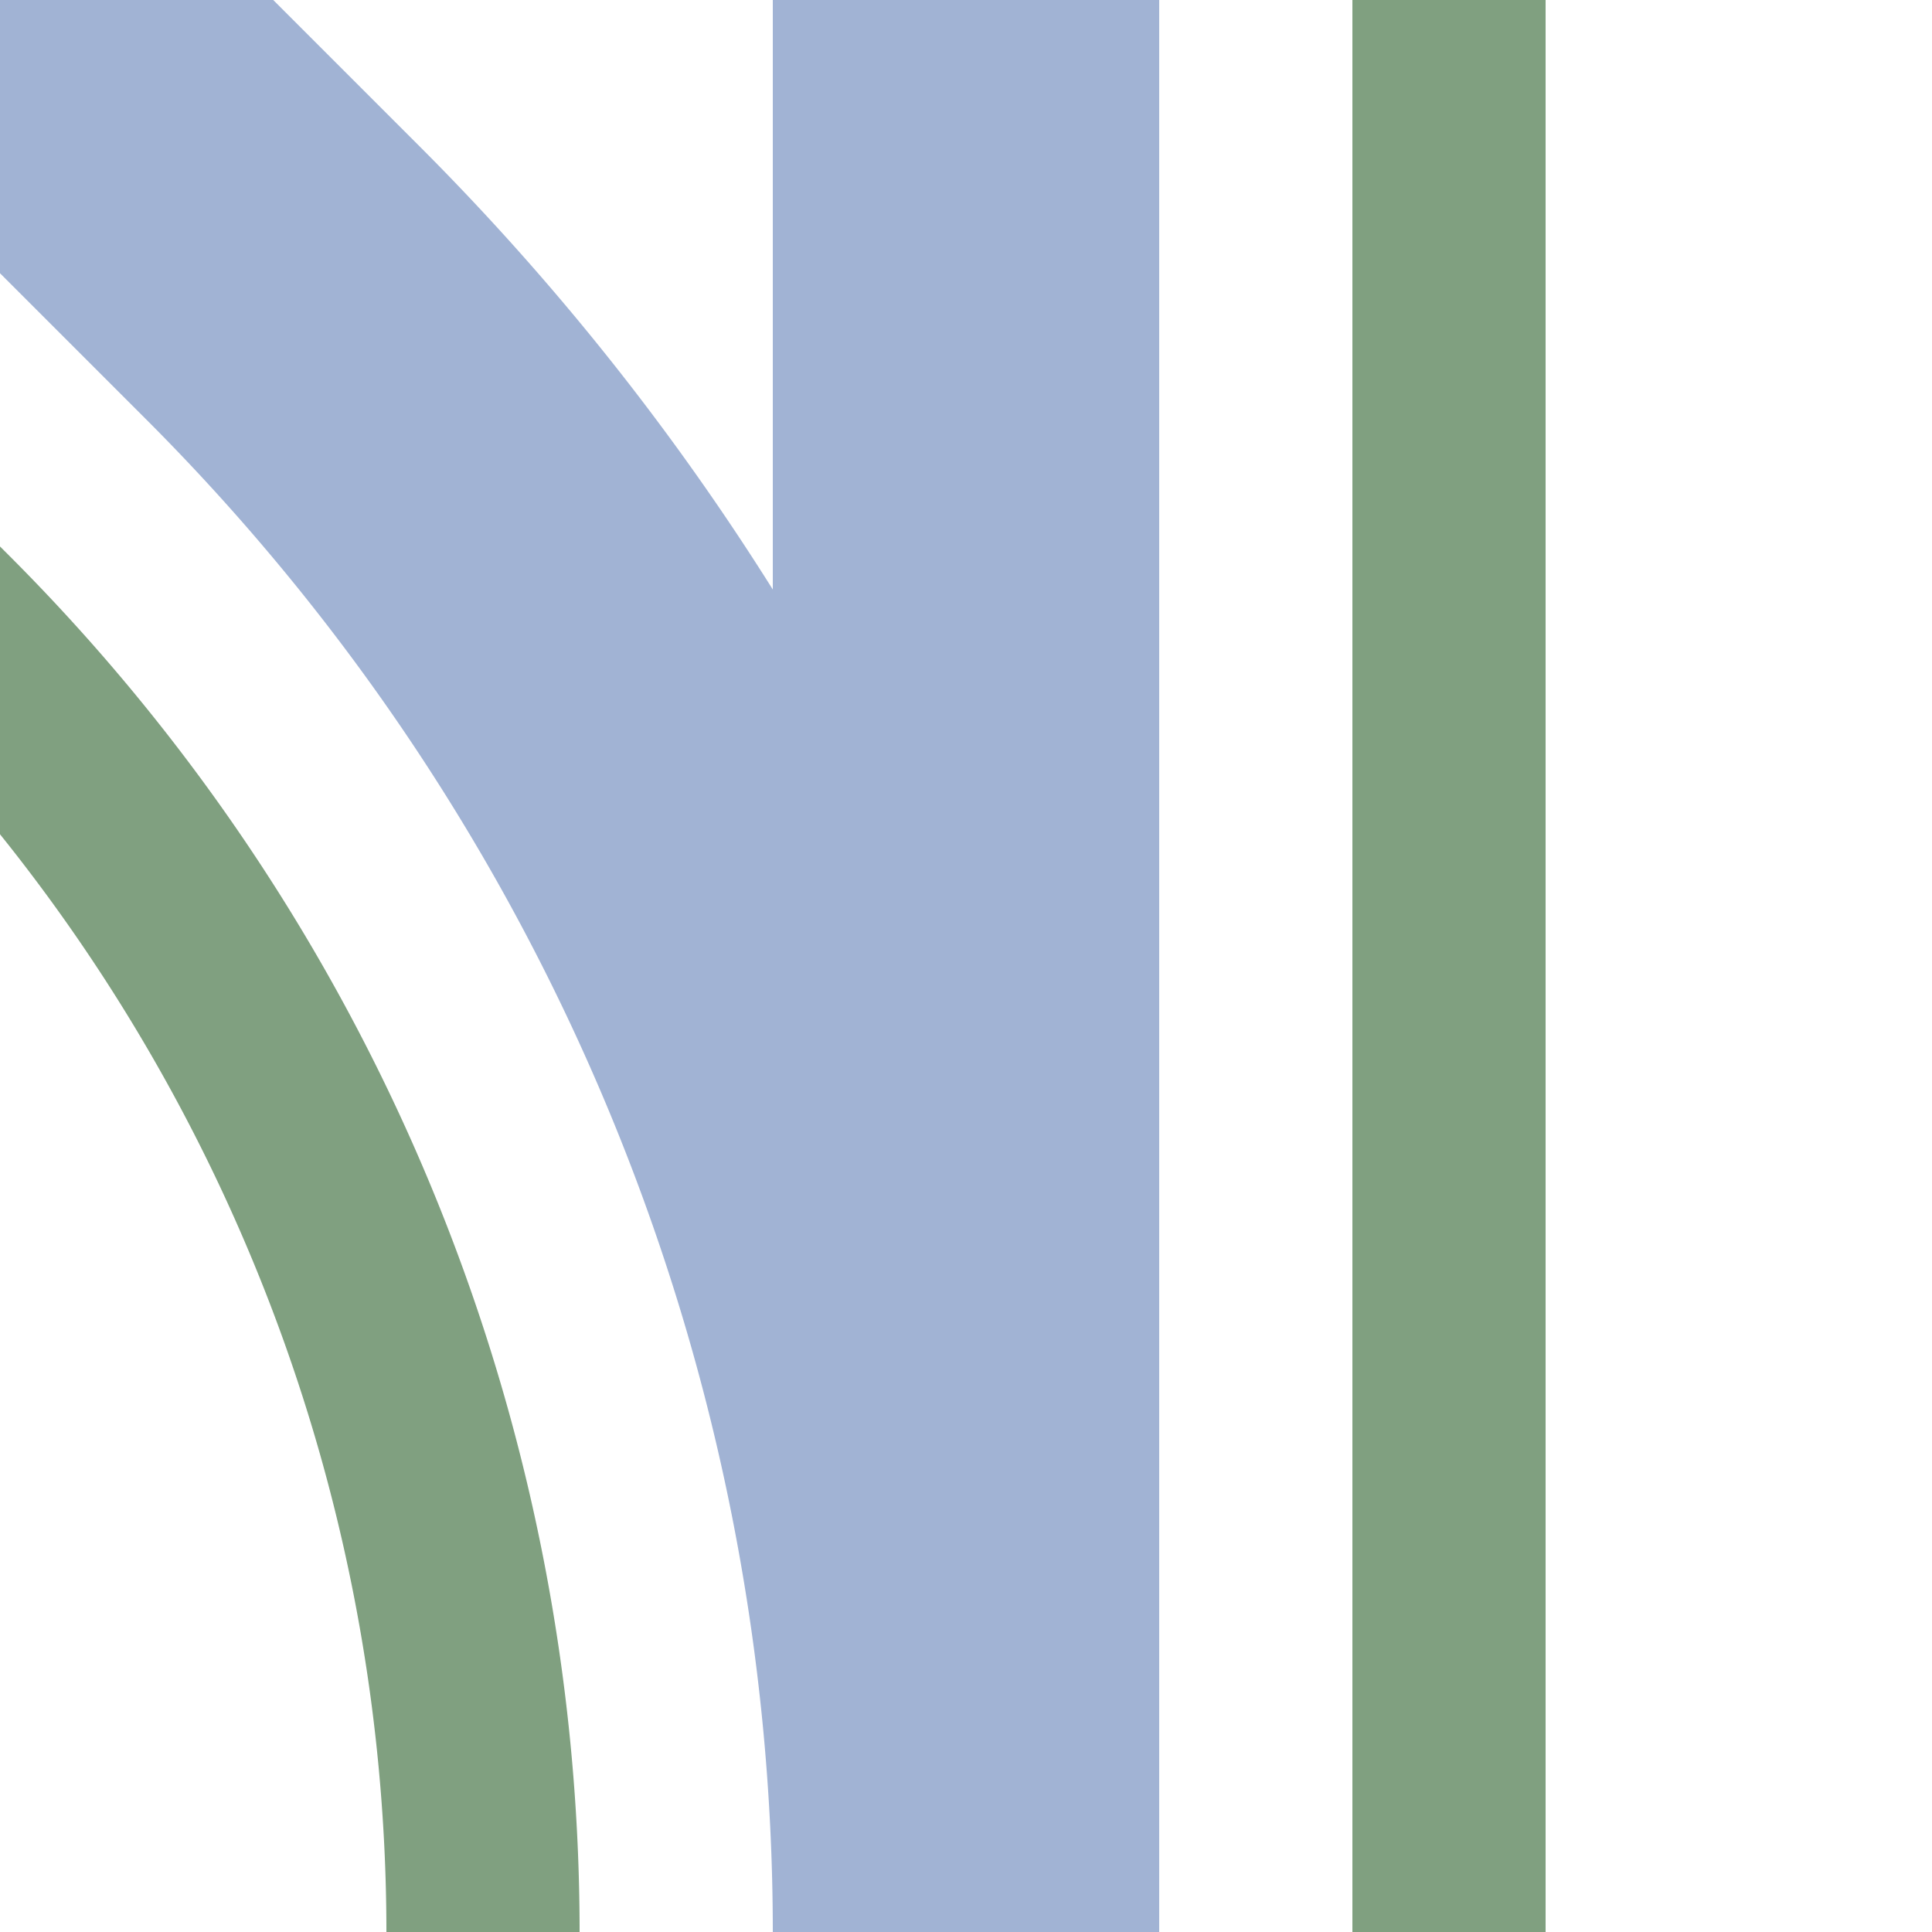 <?xml version="1.0" encoding="UTF-8"?>
<svg xmlns="http://www.w3.org/2000/svg" width="500" height="500">
 <title>hABZg+4 steel</title>
 <g fill="none">
  <path stroke="#80A080" d="m -90.17,86.61 75,75 A 478.55,478.55 0 0 1 125,500 m 250,0 V 0" stroke-width="50"/>
  <path stroke="#A1B3D4" d="M 0,0 73.22,73.22 A 603.55,603.55 0 0 1 250,500 V 0" stroke-width="100"/>
 </g>
</svg>